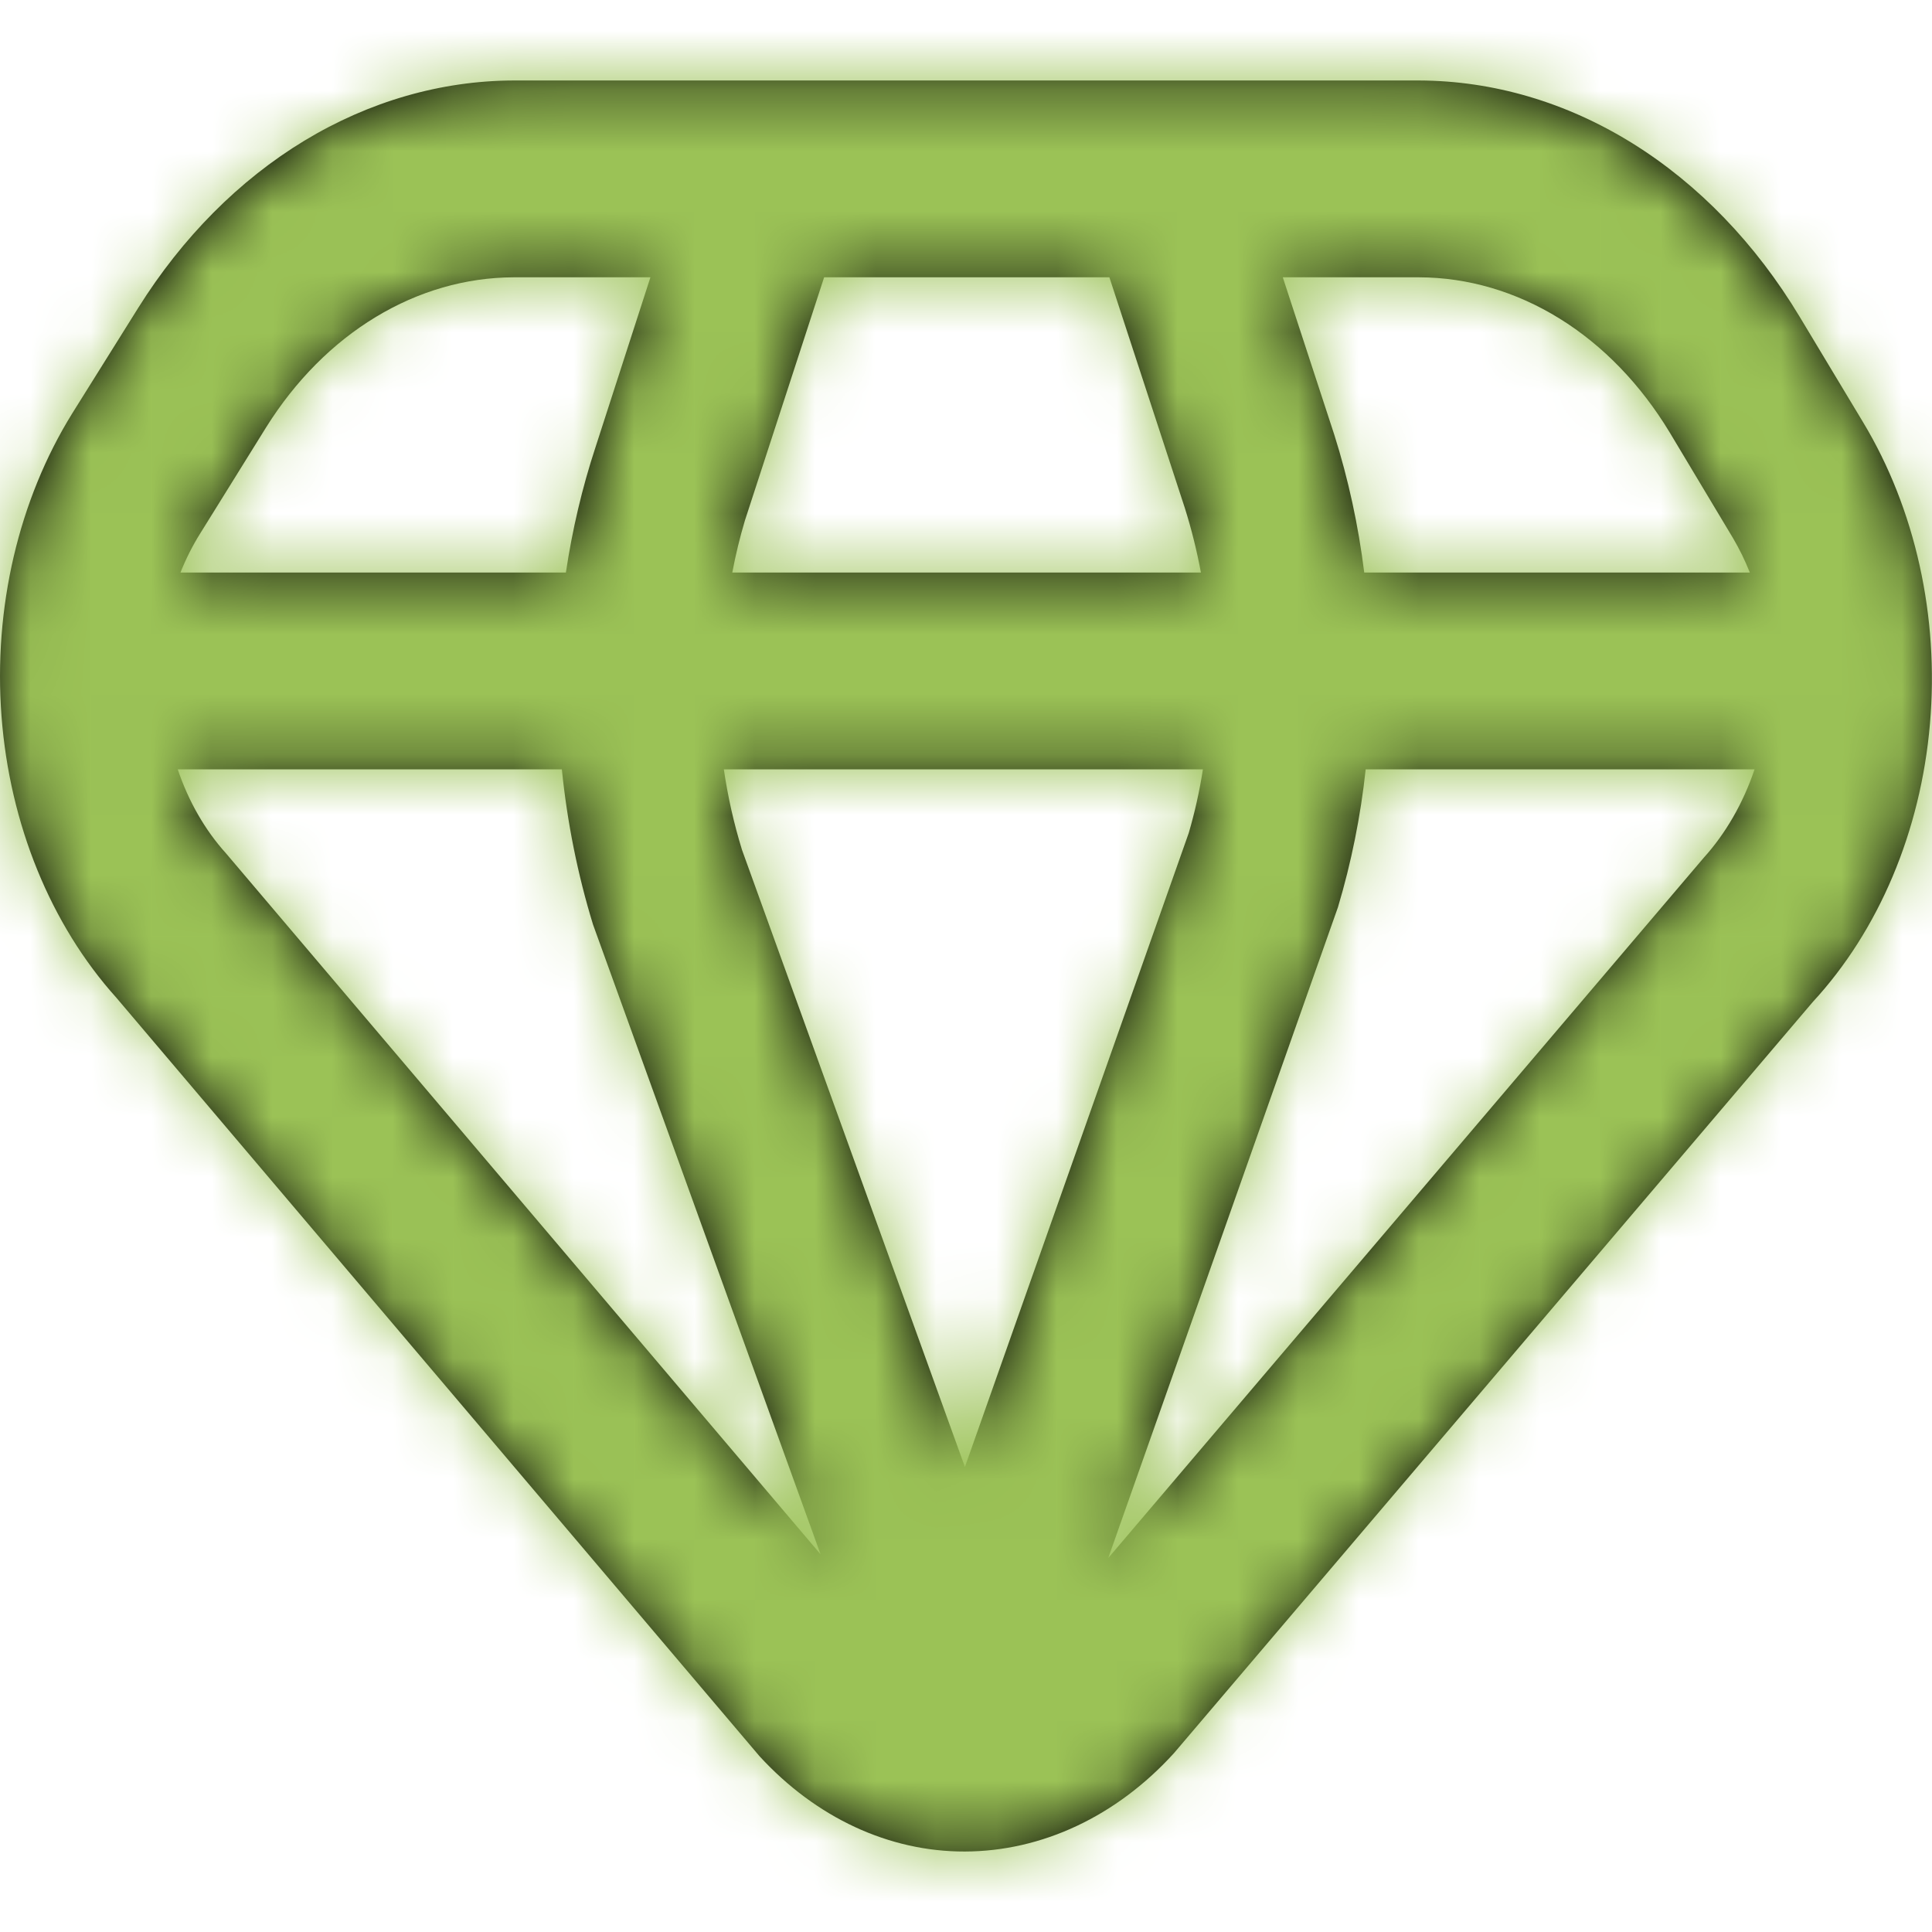 <?xml version="1.0" encoding="UTF-8"?>
<svg xmlns="http://www.w3.org/2000/svg" width="32" height="32" viewBox="0 0 32 32" fill="none">
  <mask id="path-1-inside-1_10492_12786" fill="white">
    <path d="M30.857 6.991L29.807 5.245C29.08 4.036 28.131 3.052 27.036 2.372C25.942 1.693 24.732 1.337 23.504 1.333H8.506C7.304 1.337 6.118 1.679 5.04 2.331C3.963 2.984 3.022 3.93 2.291 5.097L1.196 6.848C0.308 8.281 -0.11 10.069 0.025 11.86C0.16 13.65 0.839 15.315 1.927 16.525L12.579 29.087C13.515 30.107 14.725 30.67 15.979 30.667C17.259 30.664 18.494 30.083 19.445 29.037L30.026 16.595C31.12 15.41 31.813 13.768 31.966 11.99C32.12 10.213 31.724 8.43 30.857 6.991ZM27.657 7.165L28.706 8.916C28.811 9.095 28.904 9.285 28.983 9.483H22.596C22.499 8.703 22.333 7.937 22.1 7.201L21.247 4.593H23.504C24.312 4.595 25.109 4.829 25.831 5.276C26.552 5.722 27.177 6.37 27.657 7.165ZM15.982 24.297L12.29 14.077C12.156 13.644 12.056 13.198 11.989 12.743H19.924C19.868 13.102 19.79 13.454 19.689 13.798L15.982 24.297ZM12.129 9.483C12.184 9.191 12.254 8.903 12.338 8.621L13.65 4.593H18.375L19.624 8.412C19.734 8.761 19.823 9.119 19.891 9.483H12.129ZM4.411 7.073C4.893 6.304 5.513 5.68 6.223 5.251C6.933 4.821 7.714 4.596 8.506 4.593H10.773L9.862 7.412C9.642 8.08 9.479 8.774 9.373 9.483H2.989C3.081 9.253 3.191 9.034 3.319 8.831L4.411 7.073ZM3.744 14.135C3.396 13.75 3.123 13.274 2.944 12.743H9.306C9.395 13.621 9.568 14.484 9.822 15.312L13.591 25.744L3.744 14.135ZM18.356 25.806L22.161 15.025C22.382 14.287 22.536 13.522 22.62 12.743H29.061C28.872 13.303 28.584 13.804 28.217 14.21L18.356 25.806Z"></path>
  </mask>
  <path d="M30.857 6.991L29.807 5.245C29.08 4.036 28.131 3.052 27.036 2.372C25.942 1.693 24.732 1.337 23.504 1.333H8.506C7.304 1.337 6.118 1.679 5.04 2.331C3.963 2.984 3.022 3.93 2.291 5.097L1.196 6.848C0.308 8.281 -0.11 10.069 0.025 11.86C0.16 13.65 0.839 15.315 1.927 16.525L12.579 29.087C13.515 30.107 14.725 30.67 15.979 30.667C17.259 30.664 18.494 30.083 19.445 29.037L30.026 16.595C31.12 15.41 31.813 13.768 31.966 11.99C32.12 10.213 31.724 8.43 30.857 6.991ZM27.657 7.165L28.706 8.916C28.811 9.095 28.904 9.285 28.983 9.483H22.596C22.499 8.703 22.333 7.937 22.1 7.201L21.247 4.593H23.504C24.312 4.595 25.109 4.829 25.831 5.276C26.552 5.722 27.177 6.37 27.657 7.165ZM15.982 24.297L12.29 14.077C12.156 13.644 12.056 13.198 11.989 12.743H19.924C19.868 13.102 19.79 13.454 19.689 13.798L15.982 24.297ZM12.129 9.483C12.184 9.191 12.254 8.903 12.338 8.621L13.65 4.593H18.375L19.624 8.412C19.734 8.761 19.823 9.119 19.891 9.483H12.129ZM4.411 7.073C4.893 6.304 5.513 5.68 6.223 5.251C6.933 4.821 7.714 4.596 8.506 4.593H10.773L9.862 7.412C9.642 8.08 9.479 8.774 9.373 9.483H2.989C3.081 9.253 3.191 9.034 3.319 8.831L4.411 7.073ZM3.744 14.135C3.396 13.75 3.123 13.274 2.944 12.743H9.306C9.395 13.621 9.568 14.484 9.822 15.312L13.591 25.744L3.744 14.135ZM18.356 25.806L22.161 15.025C22.382 14.287 22.536 13.522 22.62 12.743H29.061C28.872 13.303 28.584 13.804 28.217 14.21L18.356 25.806Z" fill="black"></path>
  <path d="M30.857 6.991L6.477 21.644L6.488 21.663L6.499 21.681L30.857 6.991ZM29.807 5.245L54.187 -9.408L54.187 -9.409L29.807 5.245ZM23.504 1.333L23.587 -27.111L23.546 -27.111H23.504V1.333ZM8.506 1.333V-27.111H8.461L8.415 -27.111L8.506 1.333ZM2.291 5.097L-21.813 -10.006L-21.82 -9.994L-21.827 -9.983L2.291 5.097ZM1.196 6.848L-22.922 -8.232L-22.95 -8.187L-22.979 -8.141L1.196 6.848ZM1.927 16.525L23.621 -1.872L23.354 -2.187L23.078 -2.494L1.927 16.525ZM12.579 29.087L-9.115 47.484L-8.757 47.906L-8.383 48.314L12.579 29.087ZM15.979 30.667L16.047 59.111L16.048 59.111L15.979 30.667ZM19.445 29.037L40.487 48.177L40.806 47.825L41.114 47.464L19.445 29.037ZM30.026 16.595L9.132 -2.705L8.736 -2.277L8.357 -1.832L30.026 16.595ZM31.966 11.99L3.628 9.539L31.966 11.99ZM27.657 7.165L52.055 -7.458L52.038 -7.486L52.021 -7.514L27.657 7.165ZM28.706 8.916L53.22 -5.511L53.162 -5.609L53.104 -5.707L28.706 8.916ZM28.983 9.483V37.928H70.953L55.404 -1.055L28.983 9.483ZM22.596 9.483L-5.634 12.973L-2.548 37.928H22.596V9.483ZM22.1 7.201L49.217 -1.386L49.176 -1.515L49.134 -1.644L22.1 7.201ZM21.247 4.593V-23.851H-17.988L-5.788 13.438L21.247 4.593ZM23.504 4.593L23.57 -23.851L23.537 -23.851H23.504V4.593ZM15.982 24.297L-10.771 33.96L16.284 108.859L42.803 33.769L15.982 24.297ZM12.29 14.077L-14.887 22.472L-14.69 23.111L-14.463 23.74L12.29 14.077ZM11.989 12.743V-15.701H-20.948L-16.153 16.885L11.989 12.743ZM19.924 12.743L48.028 17.129L53.152 -15.701L19.924 -15.701V12.743ZM19.689 13.798L46.511 23.27L46.774 22.524L46.995 21.766L19.689 13.798ZM12.129 9.483L-15.812 4.152L-22.256 37.928H12.129V9.483ZM12.338 8.621L-14.708 -0.188L-14.825 0.171L-14.932 0.533L12.338 8.621ZM13.65 4.593V-23.851H-7L-13.396 -4.216L13.65 4.593ZM18.375 4.593L45.41 -4.25L38.998 -23.851H18.375V4.593ZM19.624 8.412L46.758 -0.122L46.709 -0.277L46.659 -0.431L19.624 8.412ZM19.891 9.483V37.928H54.123L47.854 4.275L19.891 9.483ZM4.411 7.073L-19.688 -8.038L-19.722 -7.984L-19.755 -7.931L4.411 7.073ZM8.506 4.593V-23.851H8.459L8.412 -23.851L8.506 4.593ZM10.773 4.593L37.839 13.339L49.856 -23.851L10.773 -23.851V4.593ZM9.862 7.412L36.886 16.29L36.907 16.224L36.929 16.157L9.862 7.412ZM9.373 9.483V37.928H33.892L37.507 13.677L9.373 9.483ZM2.989 9.483L-23.449 -1.01L-38.904 37.928L2.989 37.928V9.483ZM3.319 8.831L27.41 23.954L27.447 23.895L27.485 23.835L3.319 8.831ZM3.744 14.135L25.436 -4.265L25.157 -4.593L24.868 -4.913L3.744 14.135ZM2.944 12.743V-15.701H-36.658L-24.011 21.827L2.944 12.743ZM9.306 12.743L37.608 9.894L35.031 -15.701L9.306 -15.701V12.743ZM9.822 15.312L-17.369 23.661L-17.166 24.325L-16.93 24.978L9.822 15.312ZM13.591 25.744L-8.1 44.144L40.343 16.079L13.591 25.744ZM18.356 25.806L-8.467 16.339L40.025 44.233L18.356 25.806ZM22.161 15.025L48.984 24.492L49.213 23.842L49.411 23.182L22.161 15.025ZM22.62 12.743V-15.701H-2.923L-5.661 9.694L22.62 12.743ZM29.061 12.743L56.014 21.833L68.672 -15.701L29.061 -15.701V12.743ZM28.217 14.21L7.107 -4.854L6.822 -4.539L6.548 -4.216L28.217 14.21ZM55.236 -7.662L54.187 -9.408L5.428 19.899L6.477 21.644L55.236 -7.662ZM54.187 -9.409C51.358 -14.114 47.324 -18.514 42.035 -21.796L12.037 26.541C8.939 24.618 6.802 22.185 5.428 19.899L54.187 -9.409ZM42.035 -21.796C36.693 -25.112 30.354 -27.091 23.587 -27.111L23.42 29.778C19.11 29.765 15.19 28.497 12.037 26.541L42.035 -21.796ZM23.504 -27.111H8.506V29.778H23.504V-27.111ZM8.415 -27.111C1.798 -27.09 -4.418 -25.195 -9.693 -22L19.774 26.663C16.654 28.552 12.809 29.764 8.597 29.778L8.415 -27.111ZM-9.693 -22C-14.917 -18.837 -18.946 -14.581 -21.813 -10.006L26.395 20.2C24.99 22.441 22.843 24.804 19.774 26.663L-9.693 -22ZM-21.827 -9.983L-22.922 -8.232L25.314 21.928L26.409 20.177L-21.827 -9.983ZM-22.979 -8.141C-27.255 -1.243 -28.896 6.615 -28.339 14.001L28.389 9.718C28.676 13.522 27.87 17.805 25.371 21.836L-22.979 -8.141ZM-28.339 14.001C-27.782 21.374 -24.954 29.172 -19.224 35.544L23.078 -2.494C26.631 1.457 28.102 5.927 28.389 9.718L-28.339 14.001ZM-19.768 34.921L-9.115 47.484L34.274 10.691L23.621 -1.872L-19.768 34.921ZM-8.383 48.314C-2.671 54.542 5.917 59.135 16.047 59.111L15.911 2.222C23.534 2.204 29.701 5.673 33.542 9.861L-8.383 48.314ZM16.048 59.111C26.204 59.087 34.789 54.441 40.487 48.177L-1.596 9.897C2.198 5.726 8.315 2.241 15.911 2.222L16.048 59.111ZM41.114 47.464L51.695 35.022L8.357 -1.832L-2.223 10.61L41.114 47.464ZM50.92 35.895C56.753 29.581 59.669 21.8 60.305 14.441L3.628 9.539C3.957 5.735 5.488 1.239 9.132 -2.705L50.92 35.895ZM60.305 14.441C60.943 7.067 59.386 -0.783 55.214 -7.699L6.499 21.681C4.063 17.642 3.297 13.358 3.628 9.539L60.305 14.441ZM3.259 21.789L4.308 23.539L53.104 -5.707L52.055 -7.458L3.259 21.789ZM4.192 23.343C3.545 22.243 3.005 21.13 2.563 20.022L55.404 -1.055C54.803 -2.56 54.078 -4.053 53.22 -5.511L4.192 23.343ZM28.983 -18.961H22.596V37.928H28.983V-18.961ZM50.825 5.993C50.519 3.515 49.986 1.042 49.217 -1.386L-5.017 15.789C-5.32 14.833 -5.52 13.89 -5.634 12.973L50.825 5.993ZM49.134 -1.644L48.281 -4.252L-5.788 13.438L-4.934 16.046L49.134 -1.644ZM21.247 33.038H23.504V-23.851H21.247V33.038ZM23.438 33.038C18.712 33.027 14.381 31.642 10.854 29.458L40.807 -18.907C35.838 -21.985 29.913 -23.836 23.57 -23.851L23.438 33.038ZM10.854 29.458C7.38 27.306 4.918 24.542 3.293 21.845L52.021 -7.514C49.437 -11.803 45.723 -15.862 40.807 -18.907L10.854 29.458ZM42.734 14.633L39.043 4.413L-14.463 23.74L-10.771 33.96L42.734 14.633ZM39.467 5.682C39.77 6.662 39.988 7.639 40.13 8.602L-16.153 16.885C-15.877 18.757 -15.457 20.626 -14.887 22.472L39.467 5.682ZM11.989 41.188H19.924V-15.701H11.989V41.188ZM-8.18 8.358C-8.05 7.522 -7.864 6.678 -7.616 5.83L46.995 21.766C47.443 20.231 47.786 18.681 48.028 17.129L-8.18 8.358ZM-7.132 4.326L-10.839 14.825L42.803 33.769L46.511 23.27L-7.132 4.326ZM40.069 14.814C39.95 15.441 39.797 16.074 39.608 16.709L-14.932 0.533C-15.288 1.733 -15.581 2.941 -15.812 4.152L40.069 14.814ZM39.384 17.43L40.696 13.403L-13.396 -4.216L-14.708 -0.188L39.384 17.43ZM13.65 33.038H18.375V-23.851H13.65V33.038ZM-8.66 13.437L-7.411 17.256L46.659 -0.431L45.41 -4.25L-8.66 13.437ZM-7.51 16.947C-7.748 16.19 -7.934 15.436 -8.073 14.692L47.854 4.275C47.58 2.802 47.215 1.333 46.758 -0.122L-7.51 16.947ZM19.891 -18.961H12.129V37.928H19.891V-18.961ZM28.509 22.183C26.856 24.821 24.388 27.505 20.952 29.584L-8.507 -19.083C-13.363 -16.144 -17.07 -12.213 -19.688 -8.038L28.509 22.183ZM20.952 29.584C17.466 31.694 13.22 33.022 8.6 33.038L8.412 -23.851C2.208 -23.831 -3.601 -22.053 -8.507 -19.083L20.952 29.584ZM8.506 33.038H10.773V-23.851H8.506V33.038ZM-16.294 -4.152L-17.204 -1.334L36.929 16.157L37.839 13.339L-16.294 -4.152ZM-17.161 -1.467C-17.892 0.757 -18.422 3.02 -18.761 5.29L37.507 13.677C37.38 14.529 37.177 15.403 36.886 16.29L-17.161 -1.467ZM9.373 -18.961H2.989V37.928H9.373V-18.961ZM29.427 19.977C28.901 21.304 28.234 22.641 27.41 23.954L-20.772 -6.292C-21.852 -4.572 -22.739 -2.798 -23.449 -1.01L29.427 19.977ZM27.485 23.835L28.576 22.076L-19.755 -7.931L-20.847 -6.172L27.485 23.835ZM24.868 -4.913C27.324 -2.19 28.935 0.798 29.899 3.659L-24.011 21.827C-22.689 25.75 -20.532 29.689 -17.381 33.184L24.868 -4.913ZM2.944 41.188H9.306V-15.701H2.944V41.188ZM-18.995 15.593C-18.722 18.302 -18.184 21.008 -17.369 23.661L37.014 6.963C37.32 7.96 37.512 8.941 37.608 9.894L-18.995 15.593ZM-16.93 24.978L-13.161 35.41L40.343 16.079L36.574 5.647L-16.93 24.978ZM35.283 7.344L25.436 -4.265L-17.948 32.535L-8.1 44.144L35.283 7.344ZM45.179 35.273L48.984 24.492L-4.662 5.558L-8.467 16.339L45.179 35.273ZM49.411 23.182C50.14 20.748 50.633 18.272 50.901 15.792L-5.661 9.694C-5.561 8.773 -5.375 7.827 -5.089 6.868L49.411 23.182ZM22.62 41.188H29.061V-15.701H22.62V41.188ZM2.108 3.653C3.064 0.817 4.664 -2.149 7.107 -4.854L49.327 33.275C52.504 29.757 54.68 25.789 56.014 21.833L2.108 3.653ZM6.548 -4.216L-3.313 7.379L40.025 44.233L49.886 32.637L6.548 -4.216Z" fill="#9BC256" mask="url(#path-1-inside-1_10492_12786)"></path>
</svg>
